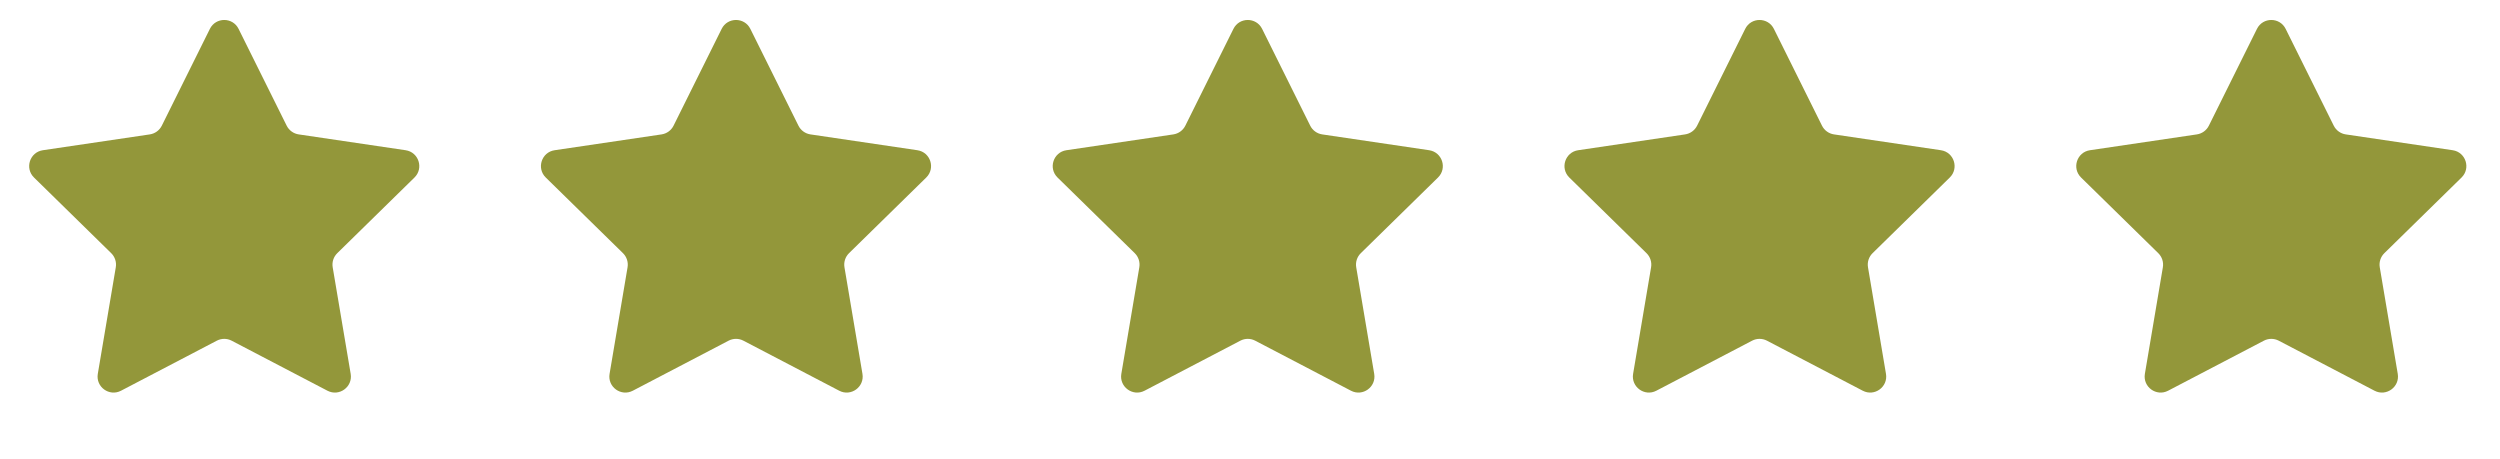 <svg width="158" height="29" viewBox="0 0 158 29" fill="none" xmlns="http://www.w3.org/2000/svg">
<path d="M13.265 1.825C13.637 1.075 14.706 1.075 15.078 1.825L18.118 7.943C18.266 8.239 18.549 8.445 18.877 8.494L25.635 9.494C26.462 9.617 26.793 10.633 26.195 11.219L21.316 16C21.079 16.232 20.971 16.565 21.026 16.892L22.163 23.628C22.302 24.453 21.438 25.081 20.696 24.694L14.64 21.531C14.347 21.378 13.997 21.378 13.703 21.531L7.648 24.694C6.906 25.081 6.042 24.453 6.181 23.628L7.318 16.892C7.373 16.565 7.265 16.232 7.028 16L2.149 11.219C1.551 10.633 1.882 9.617 2.709 9.494L9.467 8.494C9.795 8.445 10.078 8.239 10.226 7.943L13.265 1.825Z" fill="#93973A"/>
<path d="M45.609 1.825C45.981 1.075 47.05 1.075 47.422 1.825L50.462 7.943C50.609 8.239 50.893 8.445 51.22 8.494L57.978 9.494C58.806 9.617 59.136 10.633 58.539 11.219L53.659 16C53.423 16.232 53.315 16.565 53.37 16.892L54.507 23.628C54.646 24.453 53.781 25.081 53.04 24.694L46.984 21.531C46.691 21.378 46.341 21.378 46.047 21.531L39.992 24.694C39.25 25.081 38.385 24.453 38.525 23.628L39.662 16.892C39.717 16.565 39.608 16.232 39.372 16L34.492 11.219C33.895 10.633 34.225 9.617 35.053 9.494L41.811 8.494C42.139 8.445 42.422 8.239 42.569 7.943L45.609 1.825Z" fill="#93973A"/>
<path d="M77.953 1.825C78.325 1.075 79.394 1.075 79.766 1.825L82.806 7.943C82.953 8.239 83.236 8.445 83.564 8.494L90.322 9.494C91.15 9.617 91.48 10.633 90.882 11.219L86.003 16C85.766 16.232 85.658 16.565 85.713 16.892L86.85 23.628C86.99 24.453 86.125 25.081 85.383 24.694L79.328 21.531C79.034 21.378 78.684 21.378 78.391 21.531L72.335 24.694C71.594 25.081 70.729 24.453 70.868 23.628L72.005 16.892C72.06 16.565 71.952 16.232 71.716 16L66.836 11.219C66.239 10.633 66.569 9.617 67.397 9.494L74.155 8.494C74.482 8.445 74.766 8.239 74.913 7.943L77.953 1.825Z" fill="#93973A"/>
<path d="M110.297 1.825C110.669 1.075 111.737 1.075 112.11 1.825L115.15 7.943C115.297 8.239 115.58 8.445 115.908 8.494L122.666 9.494C123.493 9.617 123.824 10.633 123.226 11.219L118.347 16C118.11 16.232 118.002 16.565 118.057 16.892L119.194 23.628C119.333 24.453 118.469 25.081 117.727 24.694L111.672 21.531C111.378 21.378 111.028 21.378 110.734 21.531L104.679 24.694C103.938 25.081 103.073 24.453 103.212 23.628L104.349 16.892C104.404 16.565 104.296 16.232 104.059 16L99.18 11.219C98.582 10.633 98.913 9.617 99.74 9.494L106.498 8.494C106.826 8.445 107.109 8.239 107.257 7.943L110.297 1.825Z" fill="#93973A"/>
<path d="M142.64 1.825C143.013 1.075 144.081 1.075 144.453 1.825L147.493 7.943C147.641 8.239 147.924 8.445 148.252 8.494L155.01 9.494C155.837 9.617 156.167 10.633 155.57 11.219L150.691 16C150.454 16.232 150.346 16.565 150.401 16.892L151.538 23.628C151.677 24.453 150.812 25.081 150.071 24.694L144.016 21.531C143.722 21.378 143.372 21.378 143.078 21.531L137.023 24.694C136.281 25.081 135.417 24.453 135.556 23.628L136.693 16.892C136.748 16.565 136.64 16.232 136.403 16L131.524 11.219C130.926 10.633 131.257 9.617 132.084 9.494L138.842 8.494C139.17 8.445 139.453 8.239 139.6 7.943L142.64 1.825Z" fill="#93973A"/>
</svg>
